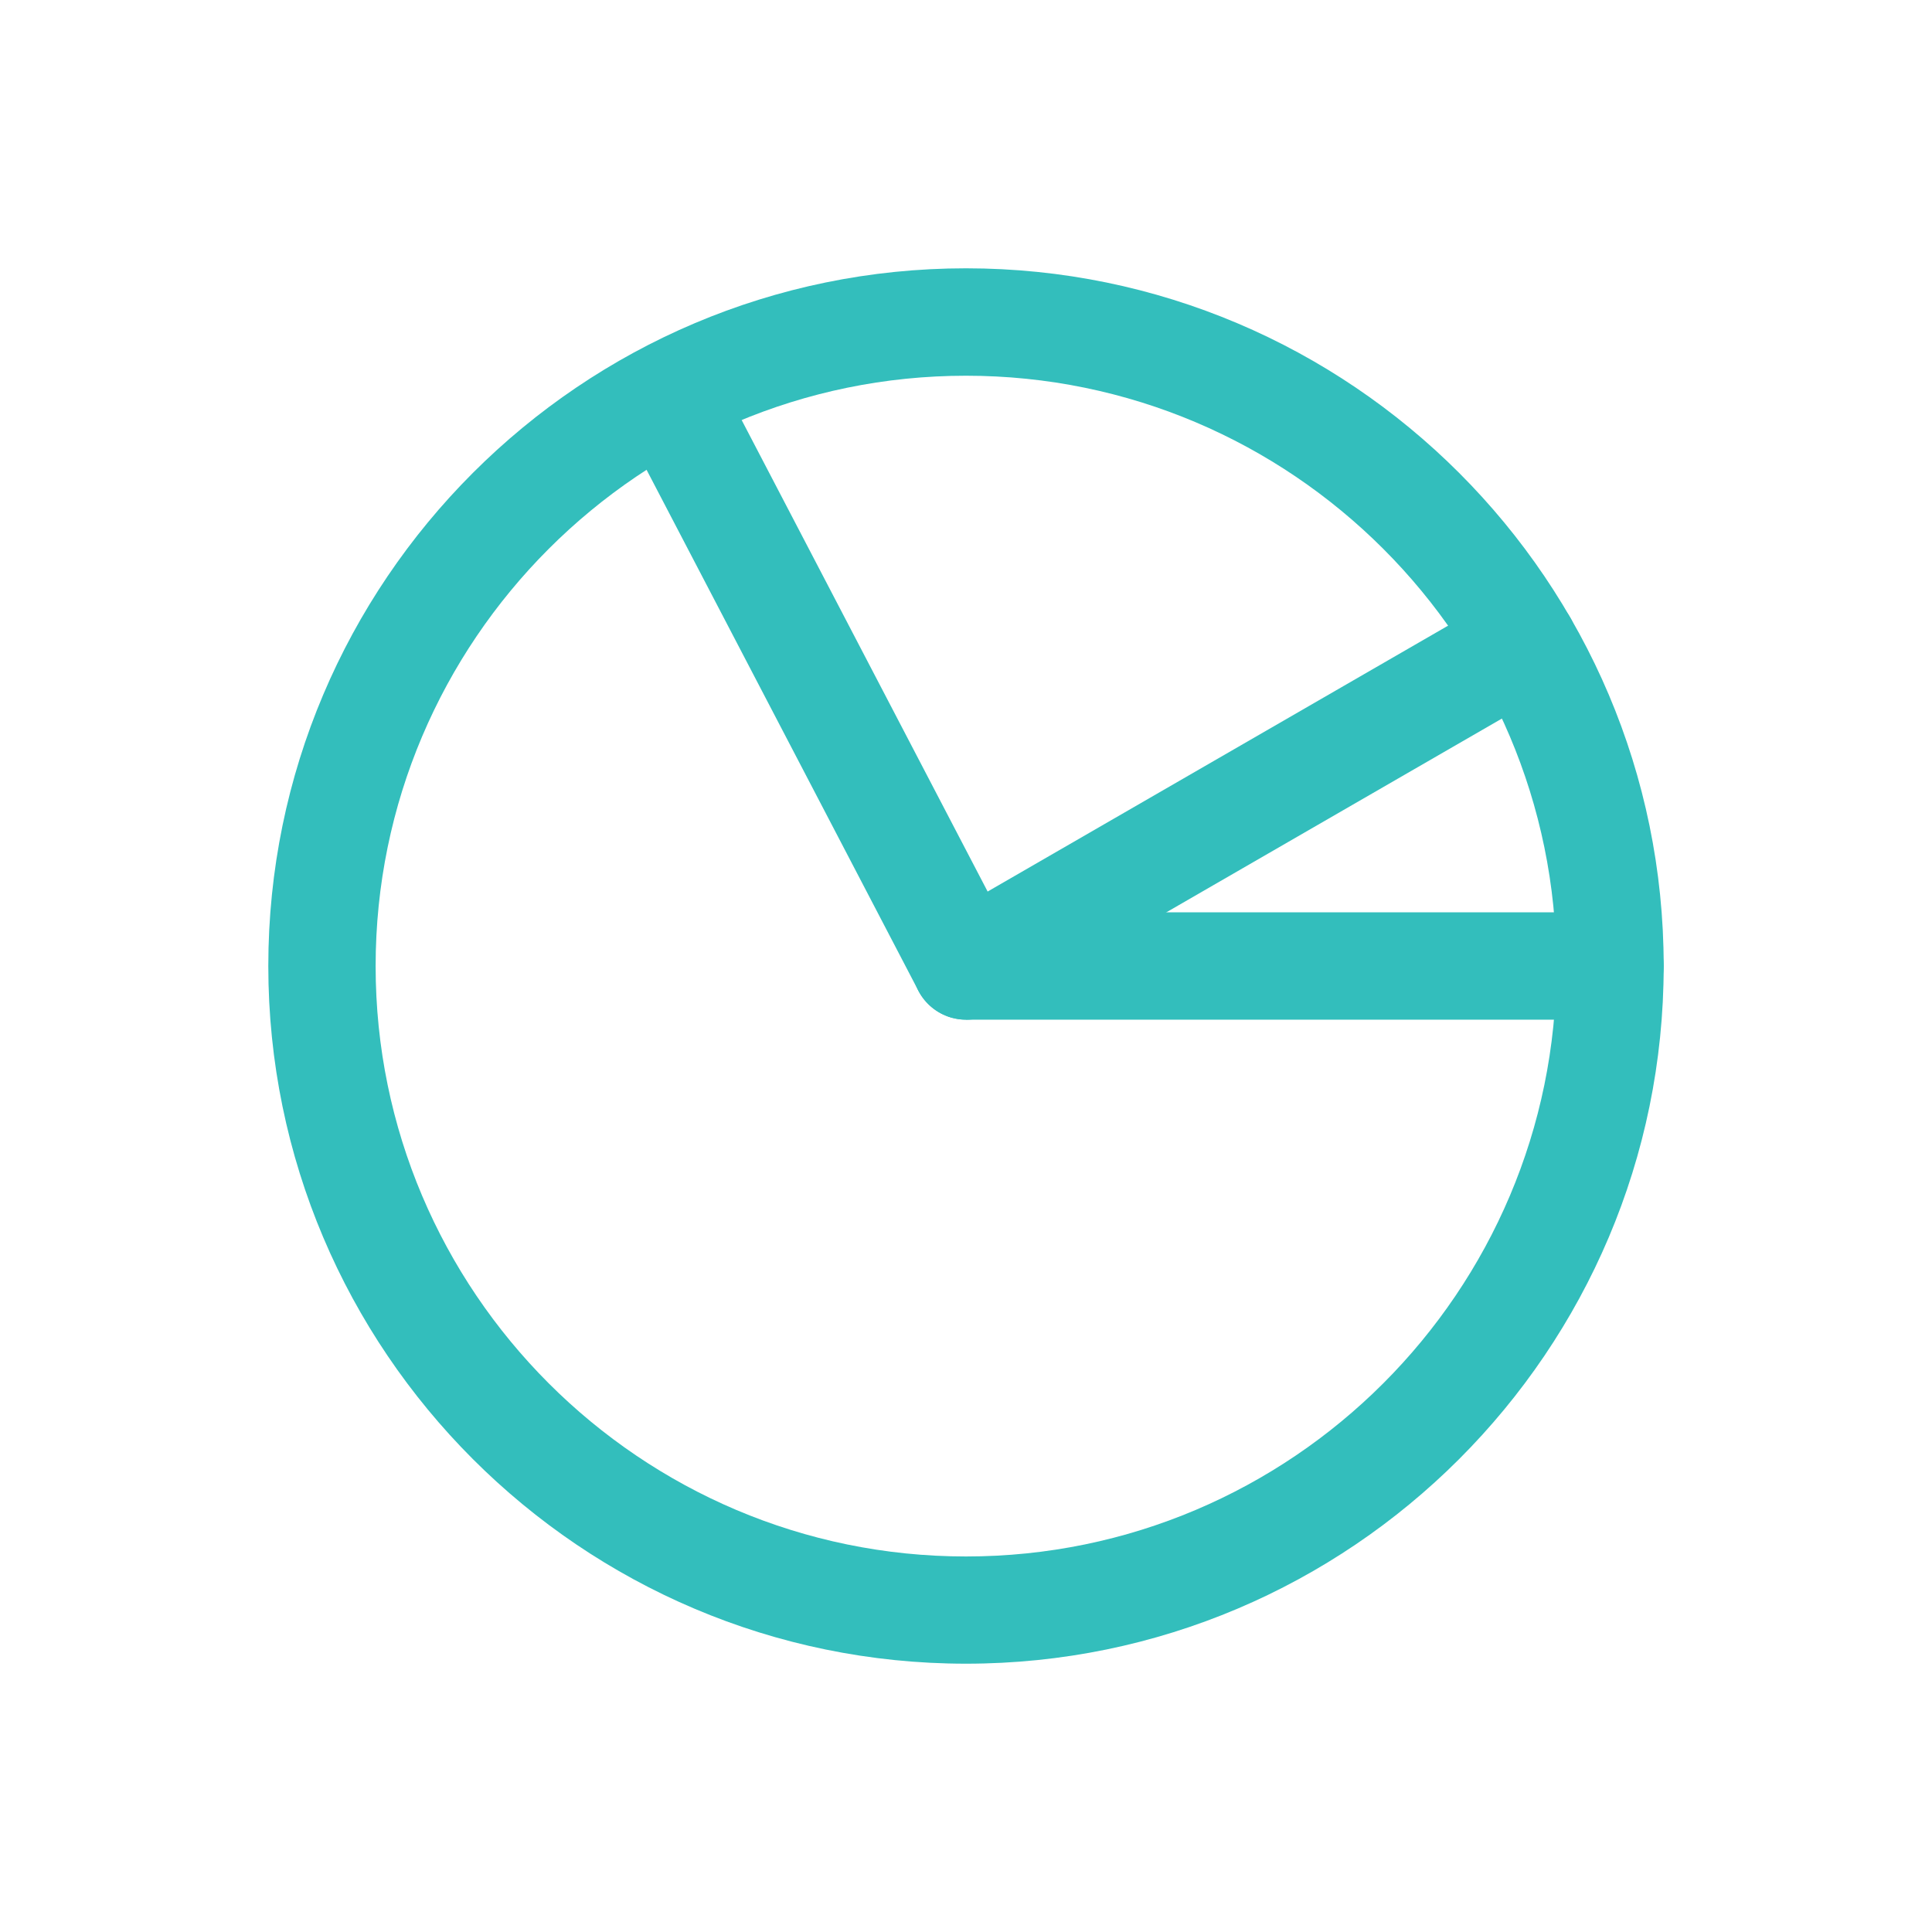 <?xml version="1.0" encoding="UTF-8"?><svg id="a" xmlns="http://www.w3.org/2000/svg" viewBox="0 0 206.3 206.3"><defs><style>.b{fill:#33bebc;}</style></defs><path class="b" d="M103.15,177.65c-41.08,0-74.5-33.42-74.5-74.5S62.07,28.65,103.15,28.65s74.5,33.42,74.5,74.5-33.42,74.5-74.5,74.5Zm0-137.53c-34.76,0-63.04,28.28-63.04,63.04s28.28,63.04,63.04,63.04,63.04-28.28,63.04-63.04-28.28-63.04-63.04-63.04Z"/><path class="b" d="M103.15,108.88c-.54,0-1.08-.08-1.6-.23-1.5-.44-2.76-1.47-3.48-2.85l-31.74-60.83c-1.46-2.81-.38-6.27,2.43-7.73,2.81-1.46,6.27-.38,7.73,2.43l28.97,55.53,54.36-31.39c2.74-1.59,6.24-.64,7.83,2.1,1.58,2.74,.64,6.25-2.1,7.83l-59.54,34.38c-.88,.51-1.87,.77-2.87,.77Z"/><path class="b" d="M171.92,108.88H103.15c-3.16,0-5.73-2.57-5.73-5.73s2.57-5.73,5.73-5.73h68.77c3.16,0,5.73,2.57,5.73,5.73s-2.57,5.73-5.73,5.73Z"/></svg>
